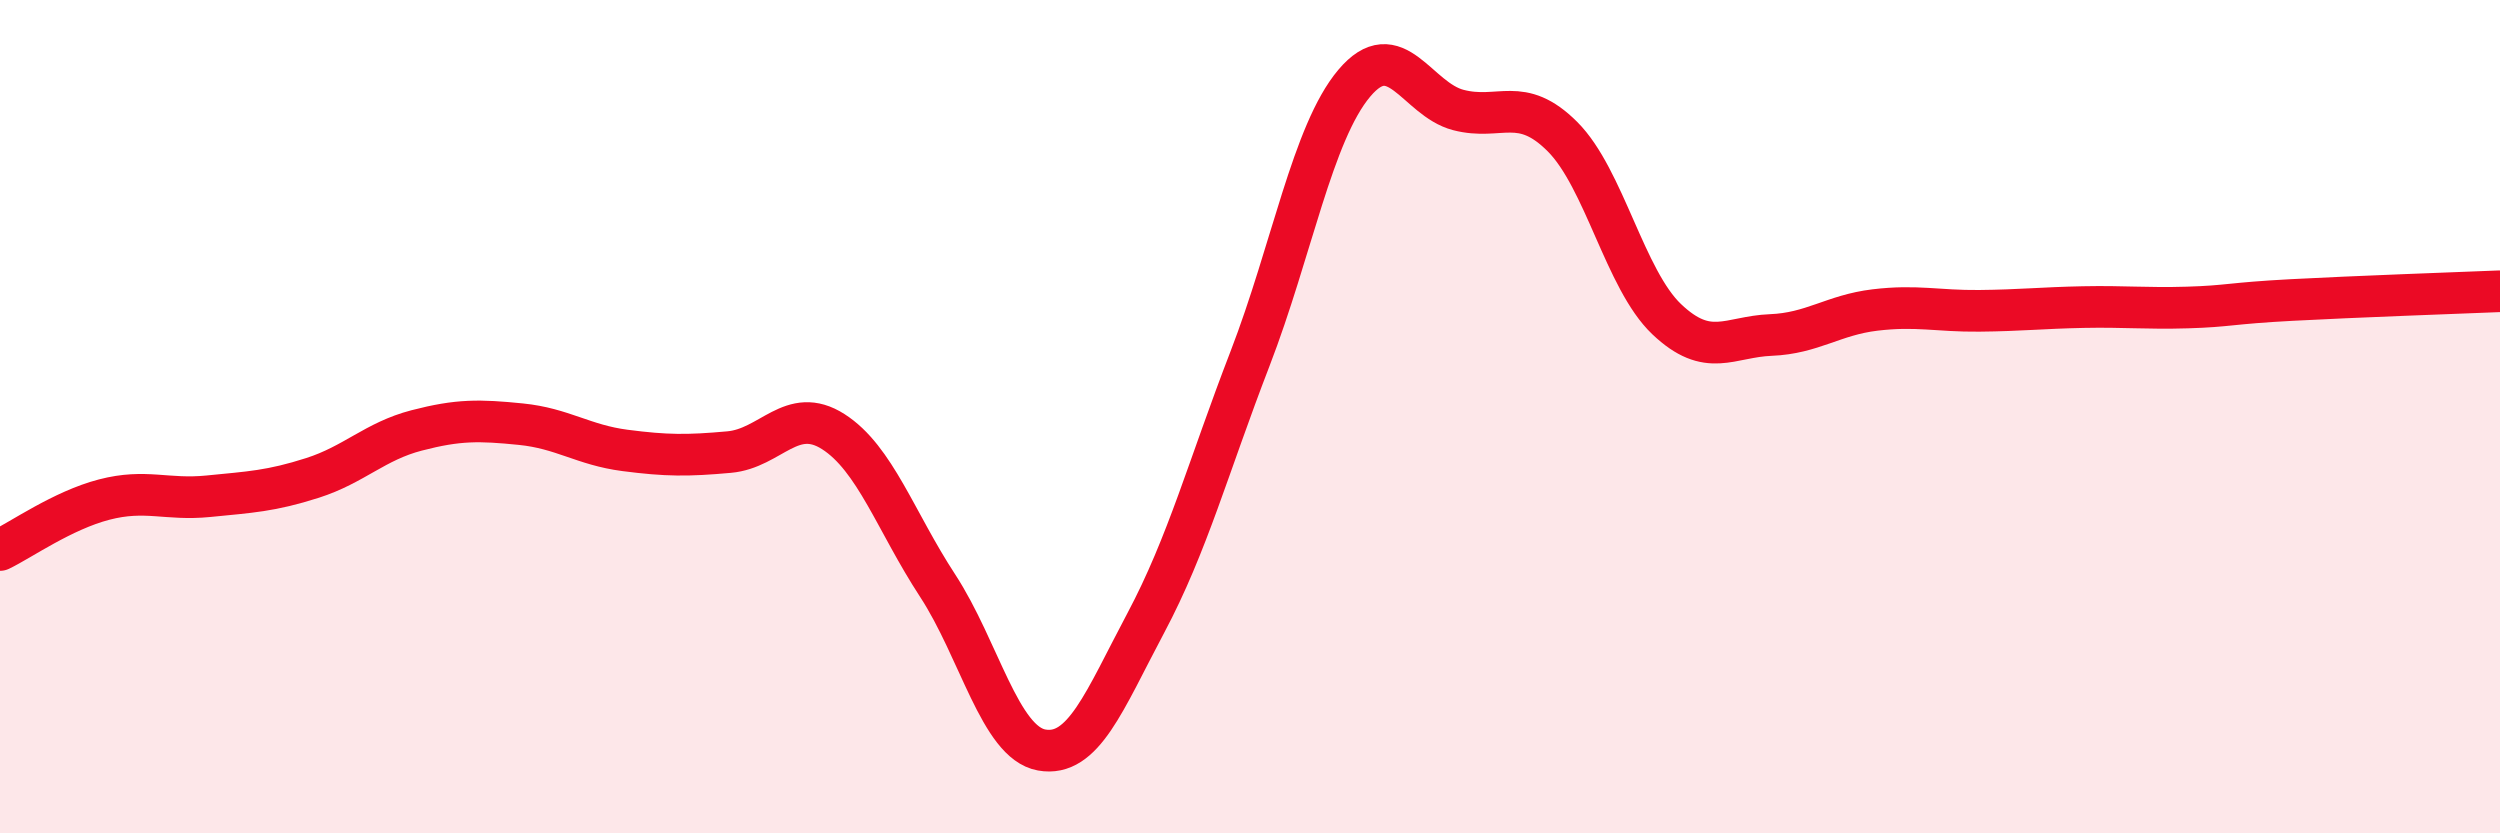 
    <svg width="60" height="20" viewBox="0 0 60 20" xmlns="http://www.w3.org/2000/svg">
      <path
        d="M 0,13.2 C 0.5,12.96 1.5,12.25 2.5,11.99 C 3.5,11.73 4,12.01 5,11.91 C 6,11.81 6.5,11.79 7.5,11.47 C 8.5,11.15 9,10.59 10,10.33 C 11,10.07 11.5,10.08 12.5,10.18 C 13.5,10.28 14,10.68 15,10.81 C 16,10.94 16.5,10.94 17.5,10.85 C 18.5,10.76 19,9.72 20,10.36 C 21,11 21.5,12.52 22.5,14.05 C 23.5,15.58 24,17.82 25,18 C 26,18.18 26.5,16.83 27.5,14.95 C 28.5,13.07 29,11.2 30,8.61 C 31,6.02 31.5,3.19 32.5,2 C 33.5,0.81 34,2.38 35,2.64 C 36,2.9 36.5,2.28 37.5,3.28 C 38.5,4.28 39,6.71 40,7.66 C 41,8.61 41.5,8.08 42.5,8.04 C 43.5,8 44,7.56 45,7.44 C 46,7.32 46.5,7.47 47.5,7.46 C 48.5,7.45 49,7.39 50,7.37 C 51,7.35 51.5,7.41 52.5,7.38 C 53.5,7.35 53.5,7.28 55,7.2 C 56.5,7.12 59,7.03 60,6.99L60 20L0 20Z"
        fill="#EB0A25"
        opacity="0.1"
        stroke-linecap="round"
        stroke-linejoin="round"
      />
      <path
        d="M 0,13.2 C 0.5,12.96 1.5,12.25 2.5,11.99 C 3.5,11.73 4,12.01 5,11.91 C 6,11.81 6.5,11.79 7.5,11.47 C 8.5,11.15 9,10.59 10,10.33 C 11,10.07 11.5,10.08 12.5,10.18 C 13.5,10.28 14,10.68 15,10.81 C 16,10.94 16.5,10.94 17.5,10.85 C 18.5,10.76 19,9.72 20,10.36 C 21,11 21.5,12.52 22.5,14.05 C 23.5,15.58 24,17.82 25,18 C 26,18.18 26.5,16.83 27.5,14.95 C 28.5,13.07 29,11.2 30,8.61 C 31,6.02 31.5,3.19 32.5,2 C 33.5,0.81 34,2.38 35,2.64 C 36,2.9 36.5,2.28 37.5,3.28 C 38.5,4.28 39,6.71 40,7.66 C 41,8.61 41.5,8.08 42.5,8.04 C 43.5,8 44,7.56 45,7.44 C 46,7.32 46.5,7.47 47.5,7.46 C 48.5,7.45 49,7.39 50,7.37 C 51,7.35 51.5,7.41 52.5,7.38 C 53.5,7.35 53.5,7.28 55,7.2 C 56.5,7.12 59,7.03 60,6.99"
        stroke="#EB0A25"
        stroke-width="1"
        fill="none"
        stroke-linecap="round"
        stroke-linejoin="round"
      />
    </svg>
  